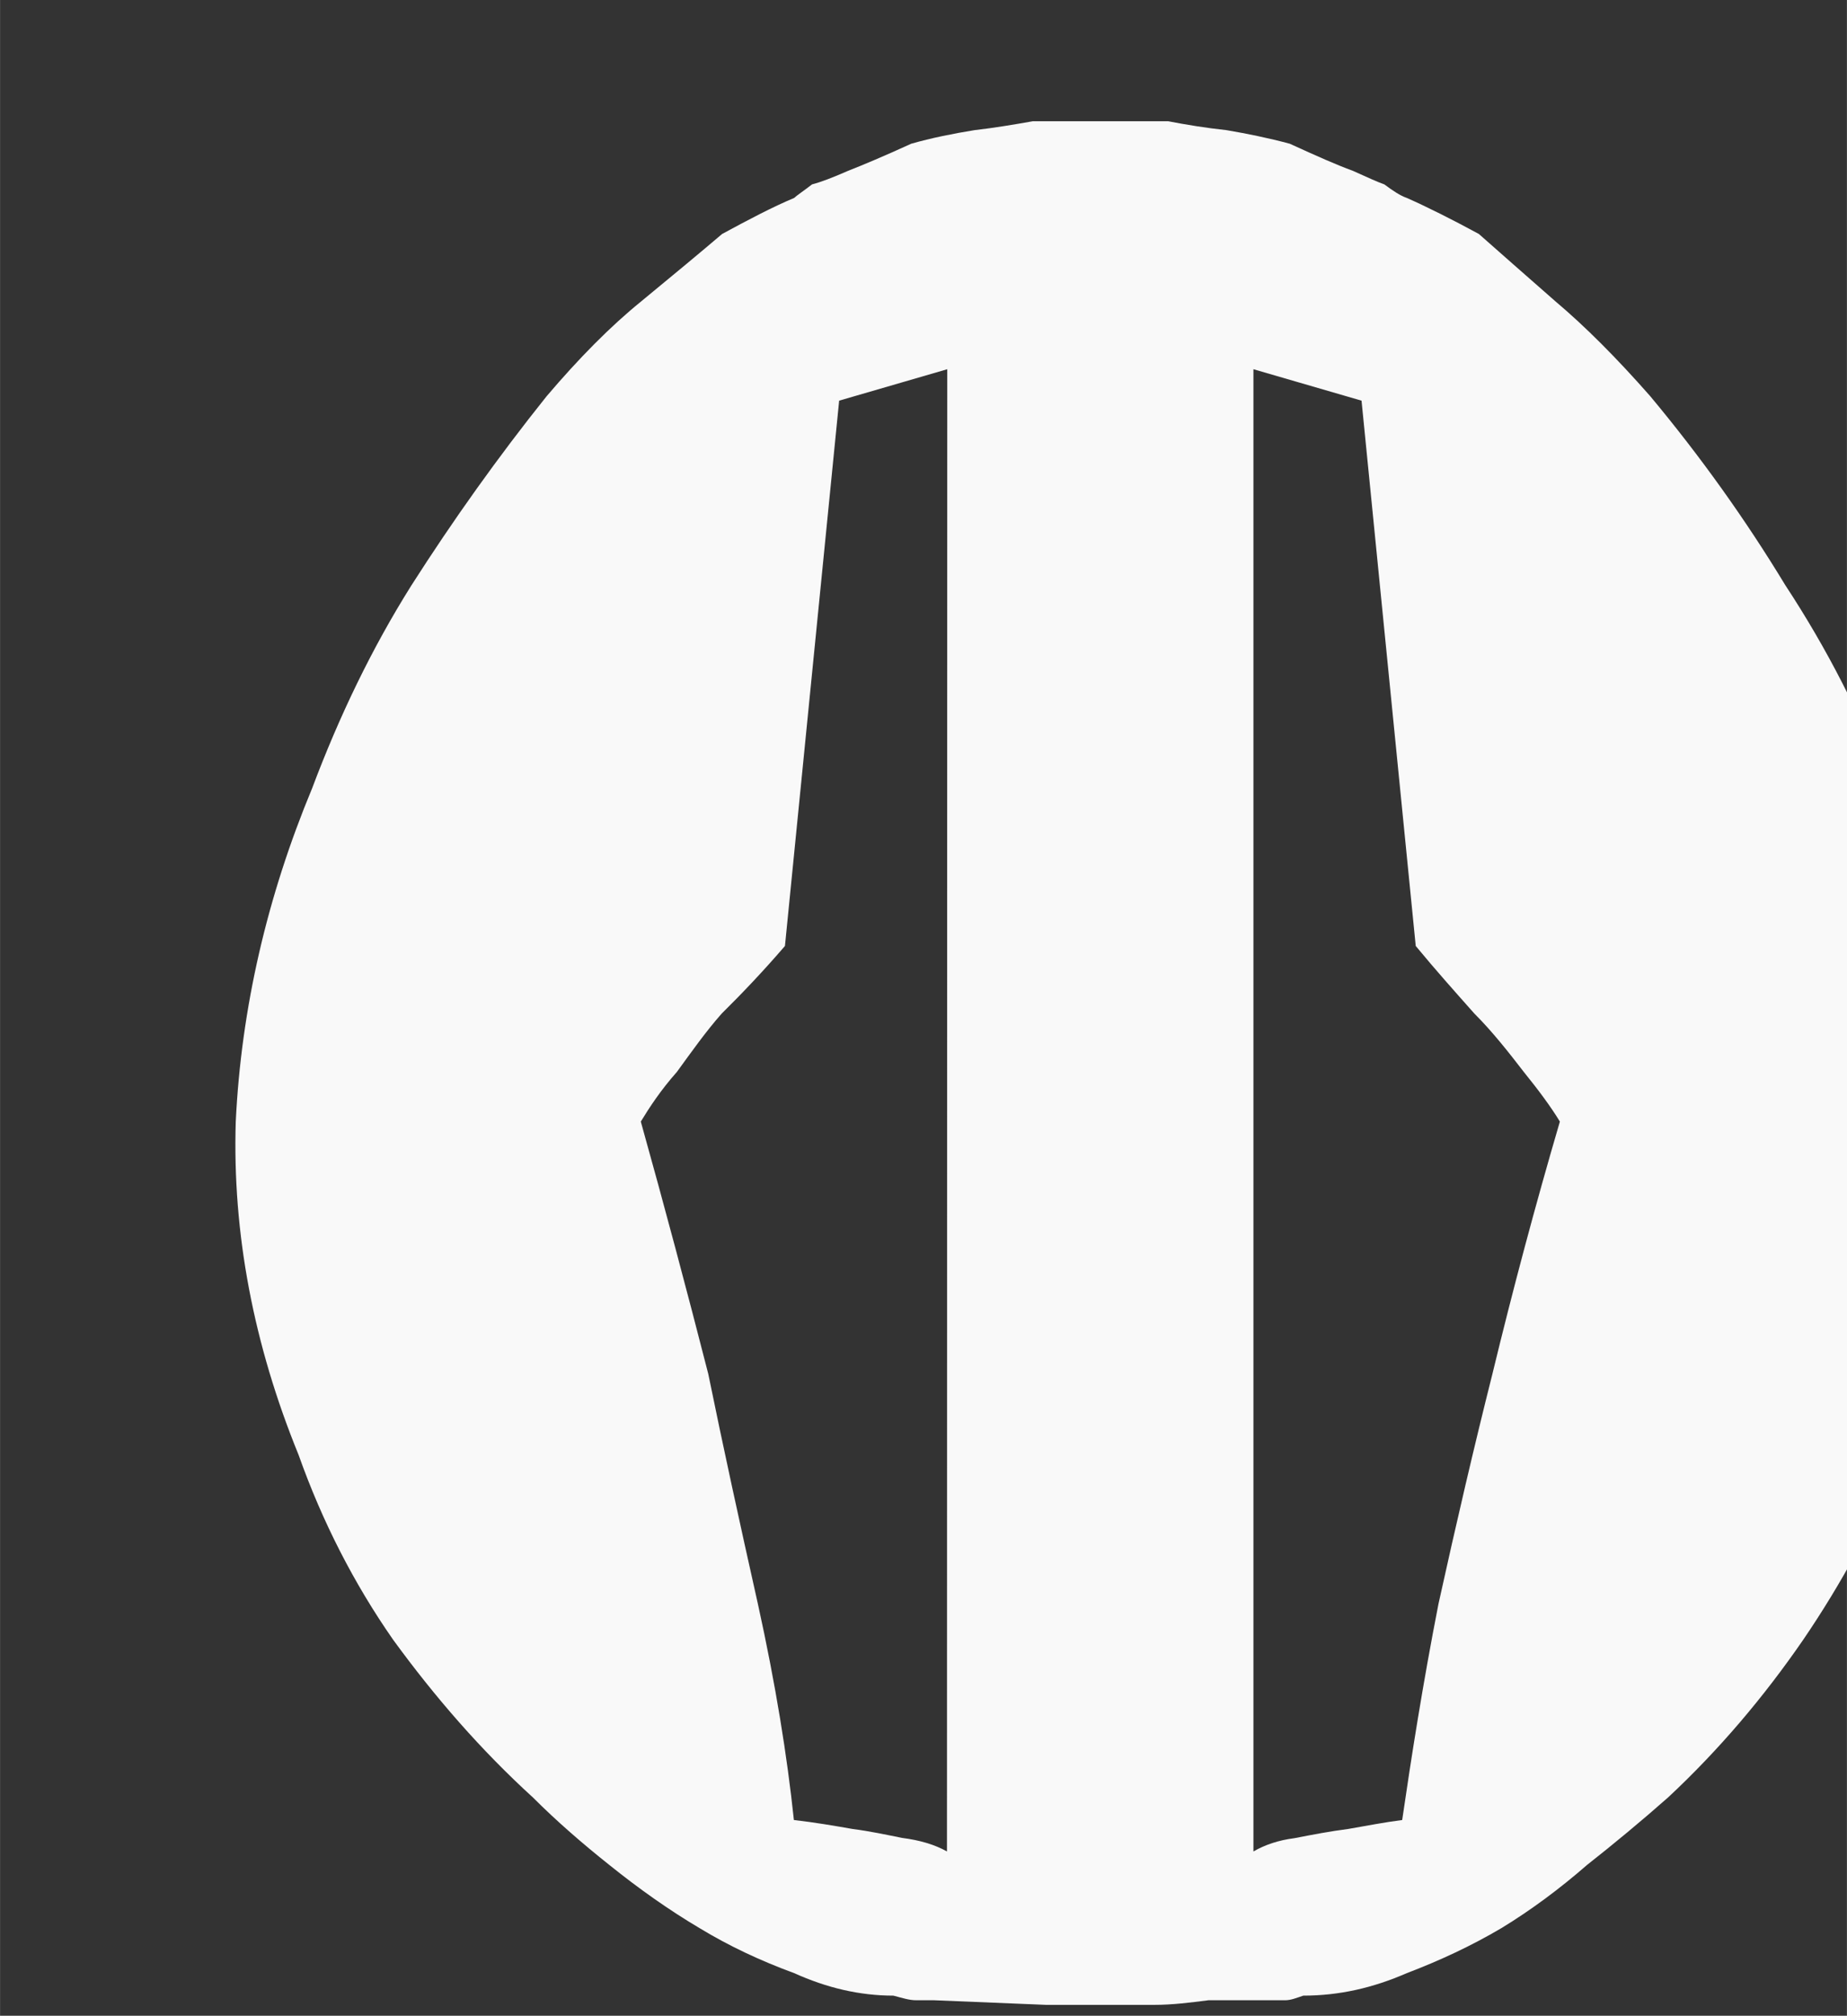 <?xml version="1.0" encoding="UTF-8" standalone="no"?>
<svg
   xmlns:dc="http://purl.org/dc/elements/1.1/"
   xmlns:cc="http://creativecommons.org/ns#"
   xmlns:rdf="http://www.w3.org/1999/02/22-rdf-syntax-ns#"
   xmlns:svg="http://www.w3.org/2000/svg"
   xmlns="http://www.w3.org/2000/svg"
   xmlns:sodipodi="http://sodipodi.sourceforge.net/DTD/sodipodi-0.dtd"
   xmlns:inkscape="http://www.inkscape.org/namespaces/inkscape"
   id="svg5022"
   version="1.1"
   viewBox="0 0 7.275 7.938"
   height="30"
   width="27.496"
   sodipodi:docname="ai_white.svg"
   inkscape:version="0.92.3 (2405546, 2018-03-11)">
  <rect x="0" y="0" width="7.275" height="7.938" fill="#333333" stroke="none"/>
  <sodipodi:namedview
     pagecolor="#ffffff"
     bordercolor="#666666"
     borderopacity="1"
     objecttolerance="10"
     gridtolerance="10"
     guidetolerance="10"
     inkscape:pageopacity="0"
     inkscape:pageshadow="2"
     inkscape:window-width="3710"
     inkscape:window-height="2040"
     id="namedview9"
     showgrid="false"
     inkscape:zoom="7.8666667"
     inkscape:cx="-24.76876"
     inkscape:cy="15"
     inkscape:window-x="0"
     inkscape:window-y="64"
     inkscape:window-maximized="1"
     inkscape:current-layer="svg5022" />
  <defs
     id="defs5016" />
  <g
     transform="matrix(0.933,0,0,0.933,1091.374,429.537)"
     id="layer1">
    <g
       id="g7791"
       style="fill:#f9f9f9;fill-opacity:1"
       transform="matrix(4.593,0,0,4.593,3659.807,718.555)">
      <g
         style="fill:#f9f9f9"
         transform="matrix(0.265,0,0,0.265,-1051.357,-255.042)"
         id="use7789">
        <path
           style="fill:#f9f9f9;stroke:none"
           d="m 6,-3.453 c 0.156,0.375 0.238,0.762 0.25,1.156 0.008,0.387 -0.059,0.773 -0.203,1.156 C 5.953,-0.91 5.836,-0.695 5.703,-0.5 5.566,-0.301 5.41,-0.117 5.234,0.047 5.141,0.129 5.047,0.207 4.953,0.281 4.859,0.363 4.758,0.438 4.656,0.5 4.551,0.562 4.441,0.613 4.328,0.656 4.211,0.707 4.094,0.734 3.969,0.734 3.945,0.742 3.926,0.75 3.906,0.75 c -0.023,0 -0.047,0 -0.078,0 -0.055,0 -0.117,0 -0.188,0 -0.062,0.008 -0.125,0.016 -0.188,0.016 h -0.375 L 2.688,0.75 c -0.023,0 -0.043,0 -0.062,0 C 2.602,0.75 2.578,0.742 2.547,0.734 2.43,0.734 2.316,0.707 2.203,0.656 2.086,0.613 1.977,0.562 1.875,0.5 1.77,0.438 1.664,0.363 1.562,0.281 1.469,0.207 1.379,0.129 1.297,0.047 1.117,-0.117 0.957,-0.301 0.812,-0.5 0.676,-0.695 0.566,-0.91 0.484,-1.141 0.328,-1.523 0.254,-1.91 0.266,-2.297 0.285,-2.691 0.375,-3.078 0.531,-3.453 0.625,-3.703 0.738,-3.938 0.875,-4.156 1.02,-4.383 1.176,-4.602 1.344,-4.812 1.457,-4.945 1.566,-5.055 1.672,-5.141 1.785,-5.234 1.879,-5.312 1.953,-5.375 c 0.094,-0.051 0.176,-0.094 0.25,-0.125 0.008,-0.008 0.031,-0.023 0.062,-0.047 0.031,-0.008 0.07,-0.023 0.125,-0.047 0.051,-0.02 0.125,-0.051 0.219,-0.094 0.07,-0.02 0.145,-0.035 0.219,-0.047 0.07,-0.008 0.141,-0.02 0.203,-0.031 0.07,0 0.145,0 0.219,0 h 0.016 c 0.082,0 0.16,0 0.234,0 0.062,0.012 0.129,0.023 0.203,0.031 0.07,0.012 0.145,0.027 0.219,0.047 0.094,0.043 0.164,0.074 0.219,0.094 0.051,0.023 0.086,0.039 0.109,0.047 0.031,0.023 0.055,0.039 0.078,0.047 0.07,0.031 0.156,0.074 0.25,0.125 0.07,0.062 0.16,0.141 0.266,0.234 0.102,0.086 0.211,0.195 0.328,0.328 0.176,0.211 0.332,0.43 0.469,0.656 C 5.785,-3.938 5.906,-3.703 6,-3.453 Z m -3.266,-1.453 -0.375,0.109 -0.188,1.891 c -0.074,0.086 -0.148,0.164 -0.219,0.234 -0.055,0.062 -0.105,0.133 -0.156,0.203 -0.055,0.062 -0.094,0.121 -0.125,0.172 0.082,0.293 0.16,0.586 0.234,0.875 0.051,0.25 0.109,0.516 0.172,0.797 0.062,0.281 0.102,0.531 0.125,0.75 0.07,0.008 0.141,0.02 0.203,0.031 0.062,0.008 0.117,0.02 0.172,0.031 0.062,0.008 0.113,0.023 0.156,0.047 z m 0.531,5.672 H 3.25 Z M 4.312,0.125 C 4.344,-0.094 4.383,-0.344 4.438,-0.625 4.5,-0.906 4.562,-1.172 4.625,-1.422 4.695,-1.711 4.773,-2.004 4.859,-2.297 4.828,-2.348 4.785,-2.406 4.734,-2.469 4.68,-2.539 4.625,-2.609 4.562,-2.672 4.5,-2.742 4.43,-2.82 4.359,-2.906 l -0.188,-1.891 -0.375,-0.109 V 0.234 C 3.836,0.211 3.883,0.195 3.938,0.188 4,0.176 4.062,0.164 4.125,0.156 4.188,0.145 4.25,0.133 4.312,0.125 Z m 0,0"
           id="path5926"
           inkscape:connector-curvature="0" />
      </g>
    </g>
  </g>
</svg>
